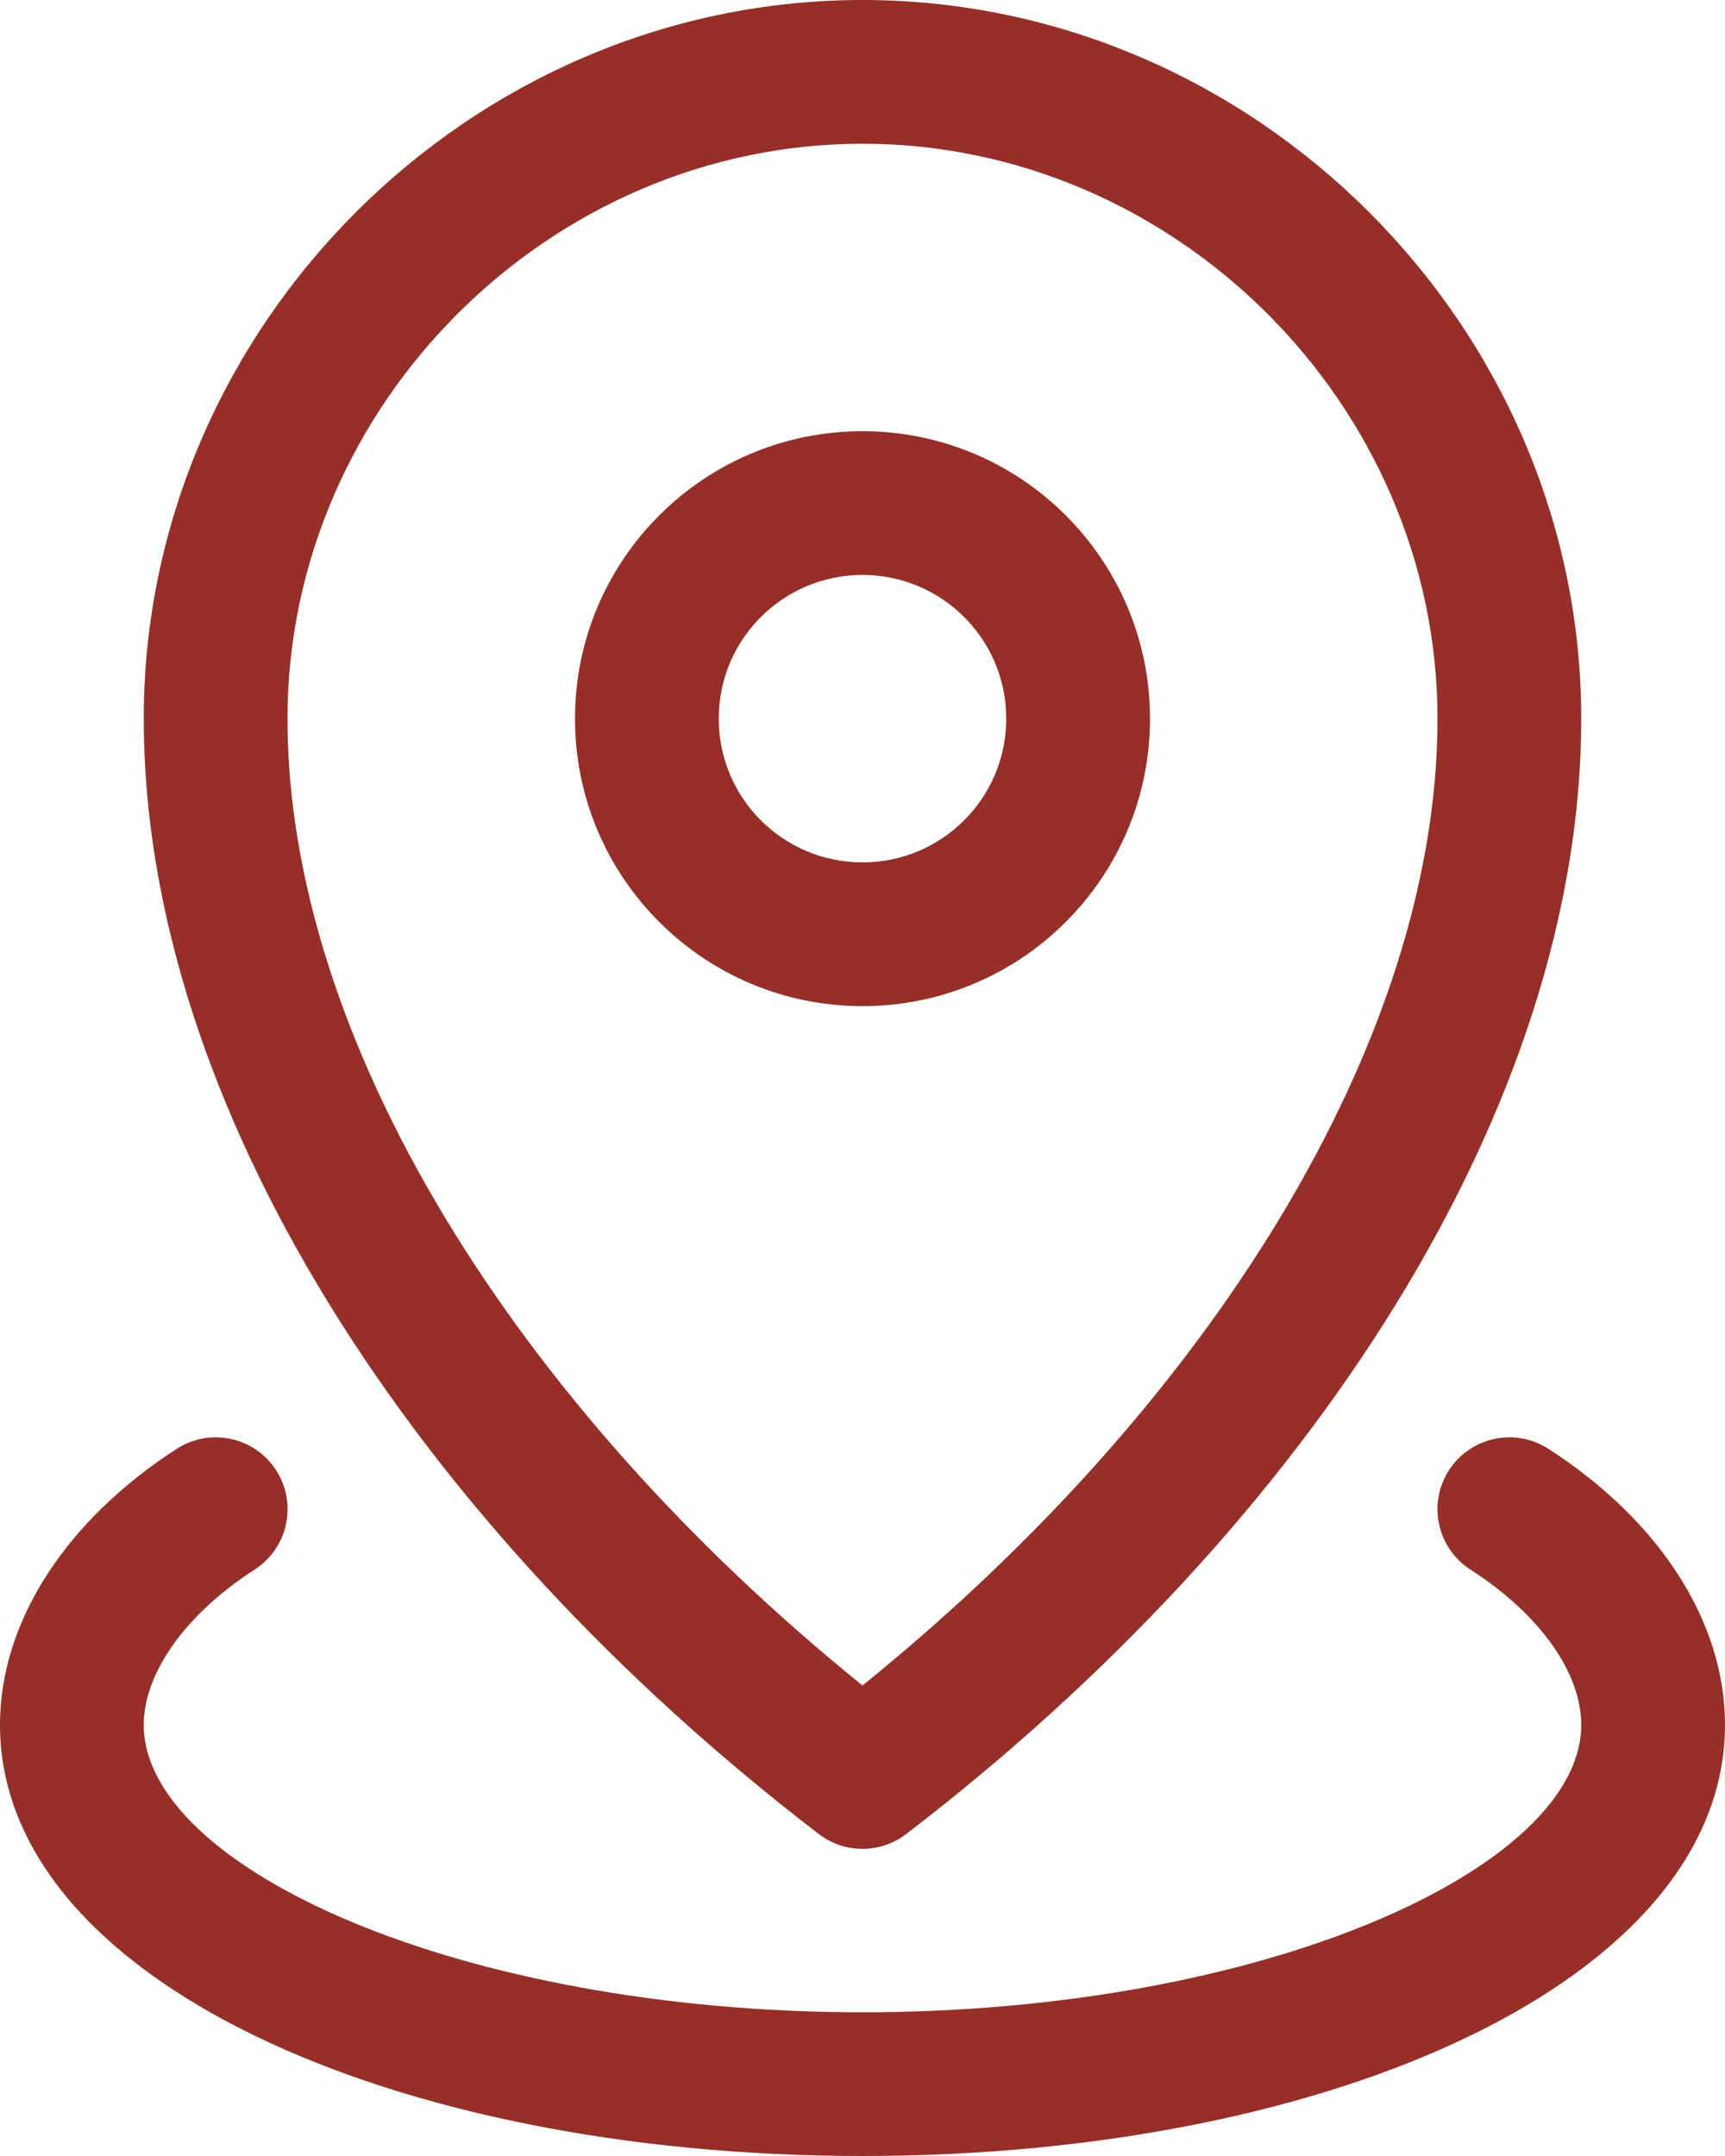 <?xml version="1.0" encoding="UTF-8"?>
<svg width="24px" height="30px" viewBox="0 0 24 30" version="1.1" xmlns="http://www.w3.org/2000/svg" xmlns:xlink="http://www.w3.org/1999/xlink">
    <title>ic-address</title>
    <g id="Webdesign" stroke="none" stroke-width="1" fill="none" fill-rule="evenodd">
        <g id="E_1---OBAFRICA---Contact" transform="translate(-104, -585)" fill="#952F27" fill-rule="nonzero">
            <g id="INFOS" transform="translate(100, 583)">
                <g id="Address" transform="translate(4, 0)">
                    <path d="M2.459,22.16 C2.923,21.86 3.542,21.994 3.841,22.458 C4.141,22.922 4.007,23.541 3.543,23.84 C2.548,24.483 2,25.305 2,26 C2,27.994 6.414,30 12,30 C17.586,30 22,27.994 22,26 C22,25.3 21.457,24.483 20.459,23.841 C19.995,23.542 19.86,22.924 20.159,22.459 C20.458,21.995 21.076,21.86 21.541,22.159 C23.066,23.14 24,24.545 24,26 C24,29.529 18.564,32 12,32 C5.436,32 0,29.529 0,26 C0,24.549 0.938,23.141 2.459,22.16 Z M12,16 C9.791,16 8,14.209 8,12 C8,9.791 9.791,8 12,8 C14.209,8 16,9.791 16,12 C16,14.209 14.209,16 12,16 Z M12,14 C13.105,14 14,13.105 14,12 C14,10.895 13.105,10 12,10 C10.895,10 10,10.895 10,12 C10,13.105 10.895,14 12,14 Z M12.608,27.52 C12.249,27.795 11.751,27.795 11.392,27.52 C5.766,23.206 2,17.369 2,12 C2,6.539 6.539,2 12,2 C17.461,2 22,6.539 22,12 C22,17.376 18.24,23.202 12.608,27.52 Z M20,12 C20,7.643 16.357,4 12,4 C7.643,4 4,7.643 4,12 C4,16.461 7.162,21.541 12,25.453 C16.842,21.538 20,16.468 20,12 Z" id="ic-address"></path>
                </g>
            </g>
        </g>
    </g>
</svg>